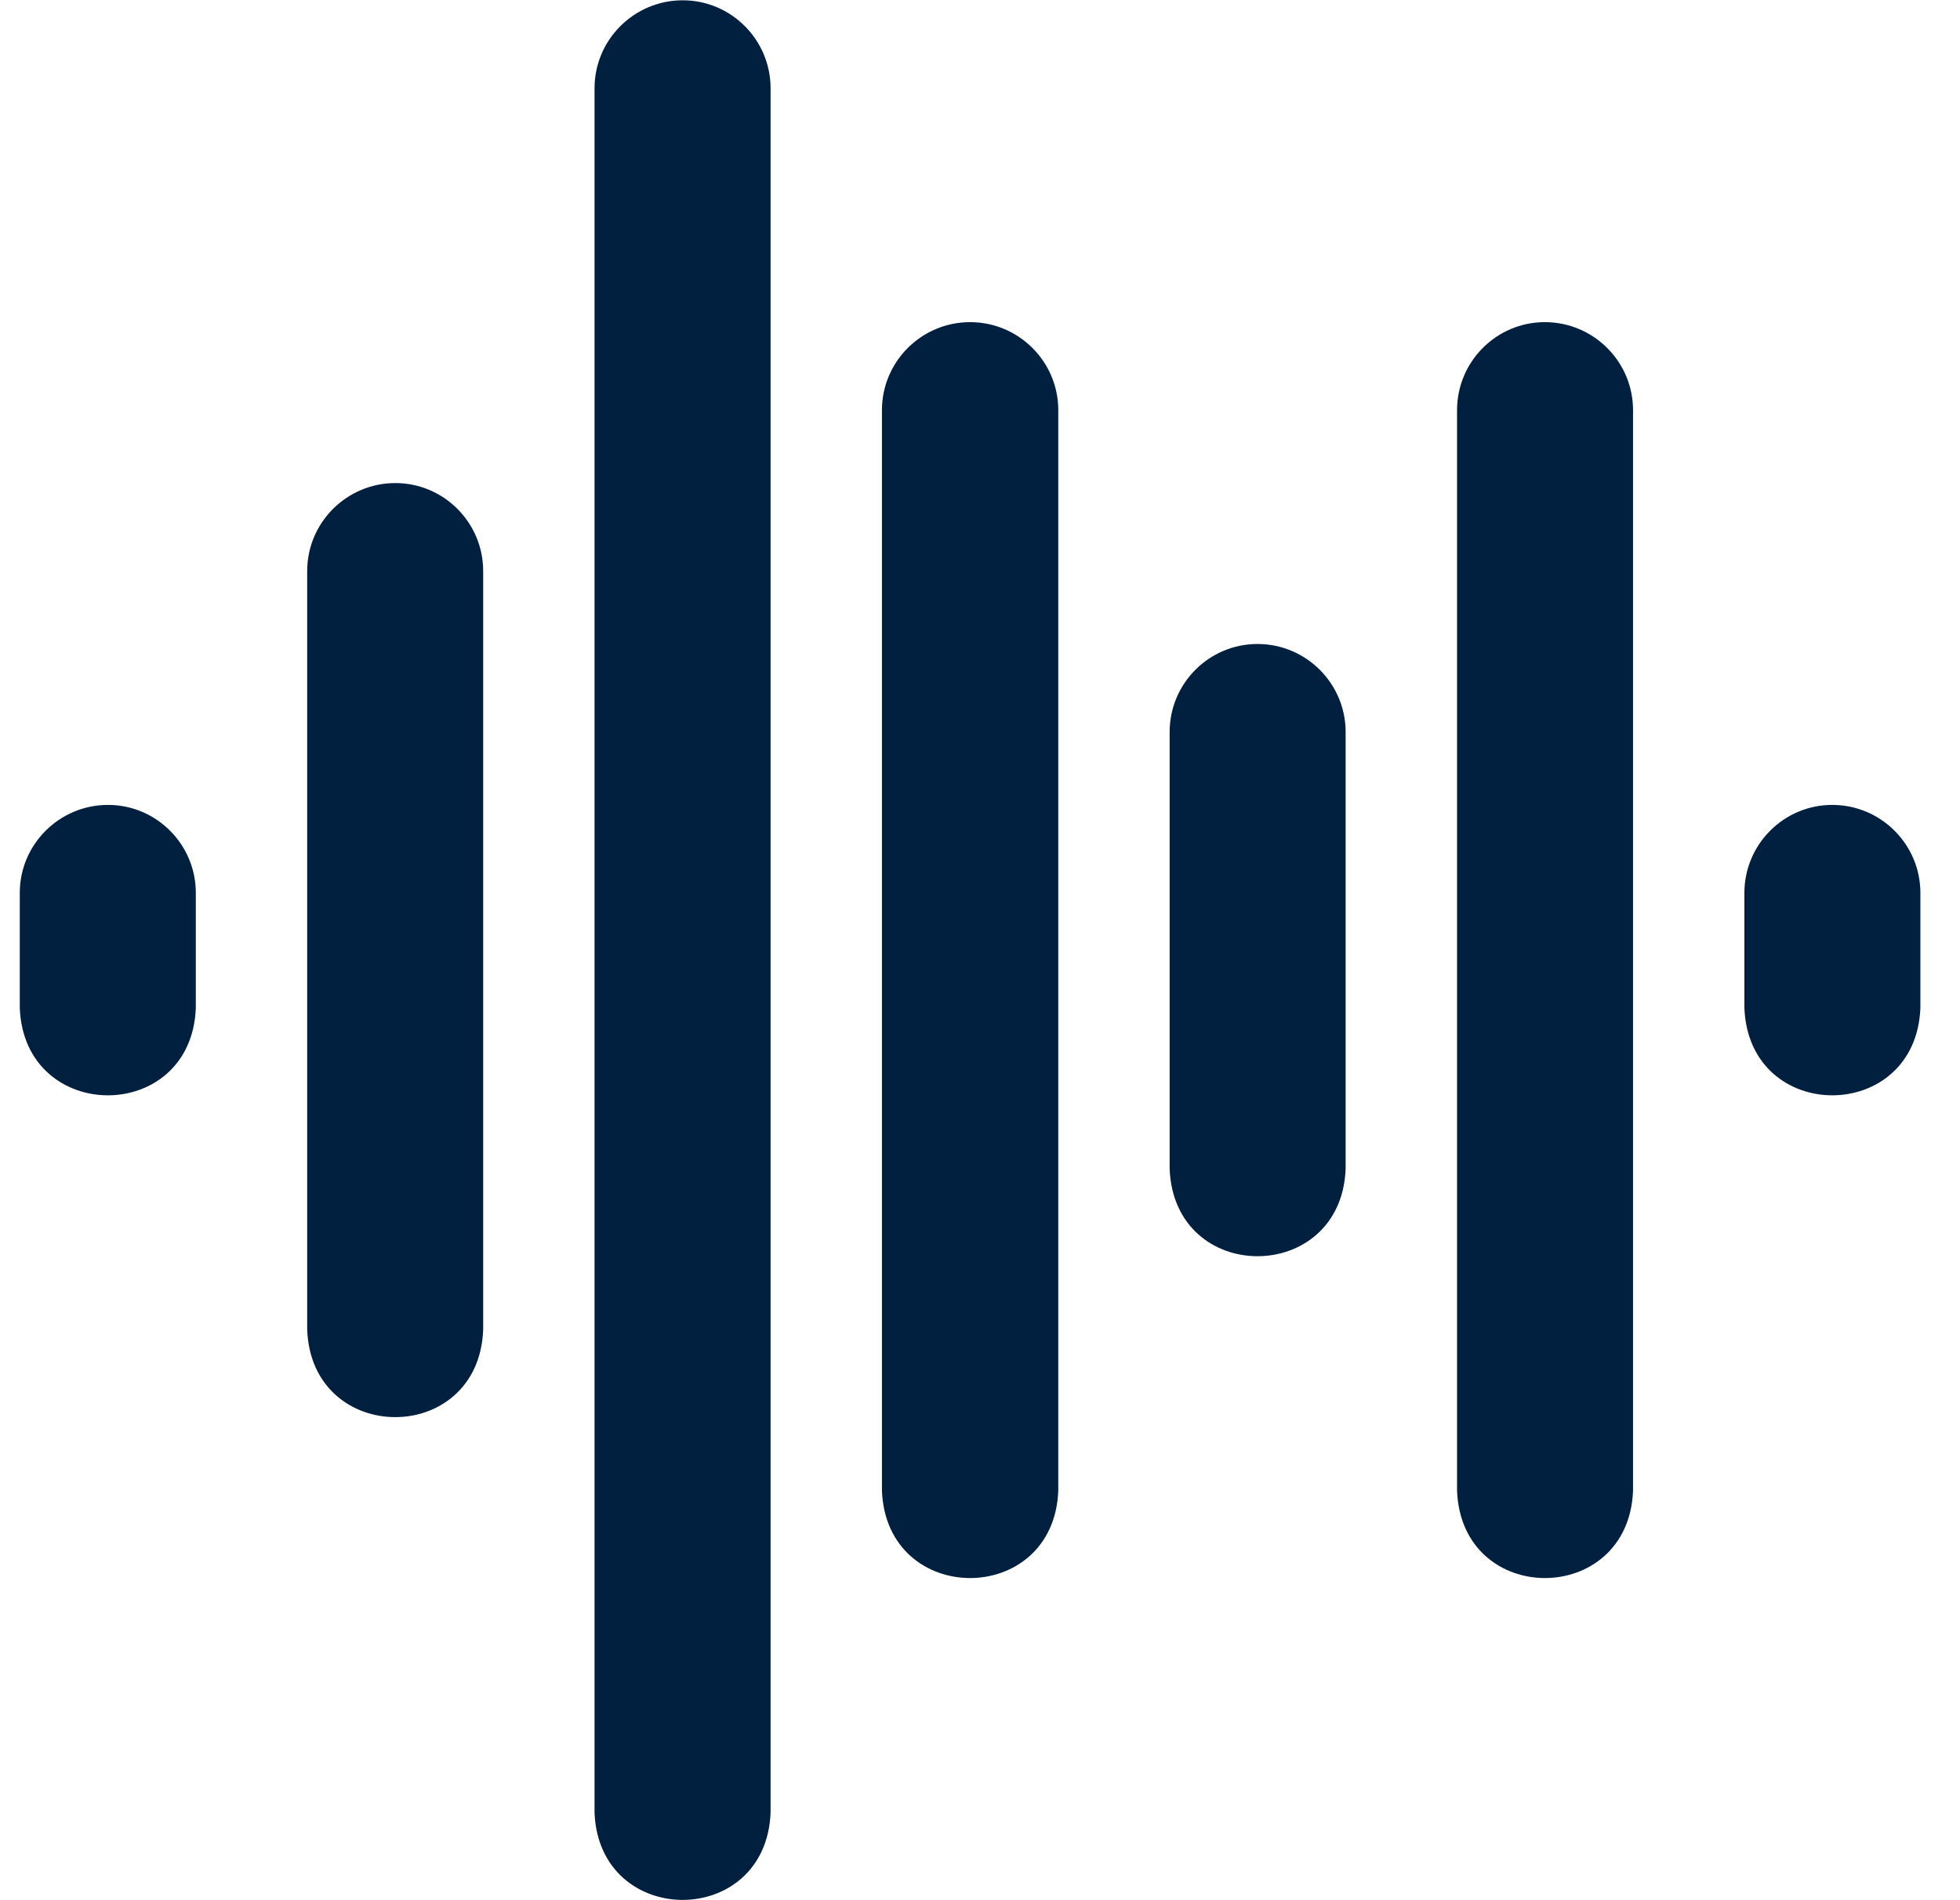<svg width="33" height="32" viewBox="0 0 33 32" fill="none" xmlns="http://www.w3.org/2000/svg">
<g clip-path="url(#clip0_37_3479)">
<path d="M26.01 5.425C25.195 5.425 24.532 6.09 24.532 6.907V25.102C24.606 27.07 27.421 27.062 27.495 25.102V6.907C27.495 6.09 26.829 5.425 26.01 5.425Z" fill="#01203F"/>
<path d="M16.333 5.425C15.515 5.425 14.849 6.09 14.849 6.907V25.102C14.924 27.067 17.744 27.065 17.818 25.102V6.907C17.818 6.09 17.152 5.425 16.333 5.425Z" fill="#01203F"/>
<path d="M21.172 10.845C20.356 10.845 19.693 11.51 19.693 12.327V19.683C19.768 21.65 22.582 21.642 22.656 19.683V12.327C22.656 11.51 21.99 10.845 21.172 10.845Z" fill="#01203F"/>
<path d="M30.849 13.555C30.033 13.555 29.37 14.22 29.37 15.037V16.973C29.445 18.94 32.259 18.933 32.333 16.973V15.037C32.333 14.22 31.668 13.555 30.849 13.555Z" fill="#01203F"/>
<path d="M1.818 13.555C0.999 13.555 0.333 14.22 0.333 15.037V16.973C0.408 18.934 3.223 18.939 3.297 16.973V15.037C3.297 14.22 2.633 13.555 1.818 13.555Z" fill="#01203F"/>
<path d="M6.656 8.135C5.838 8.135 5.172 8.8 5.172 9.617V22.392C5.247 24.354 8.061 24.358 8.135 22.392V9.617C8.135 8.8 7.472 8.135 6.656 8.135Z" fill="#01203F"/>
<path d="M11.495 0.005C10.676 0.005 10.01 0.67 10.01 1.487V30.523C10.085 32.484 12.9 32.488 12.974 30.523V1.487C12.974 0.67 12.31 0.005 11.495 0.005Z" fill="#01203F"/>
</g>
<defs>
<clipPath id="clip0_37_3479">
<rect width="32" height="32" fill="white" transform="translate(0.333)"/>
</clipPath>
</defs>
</svg>
